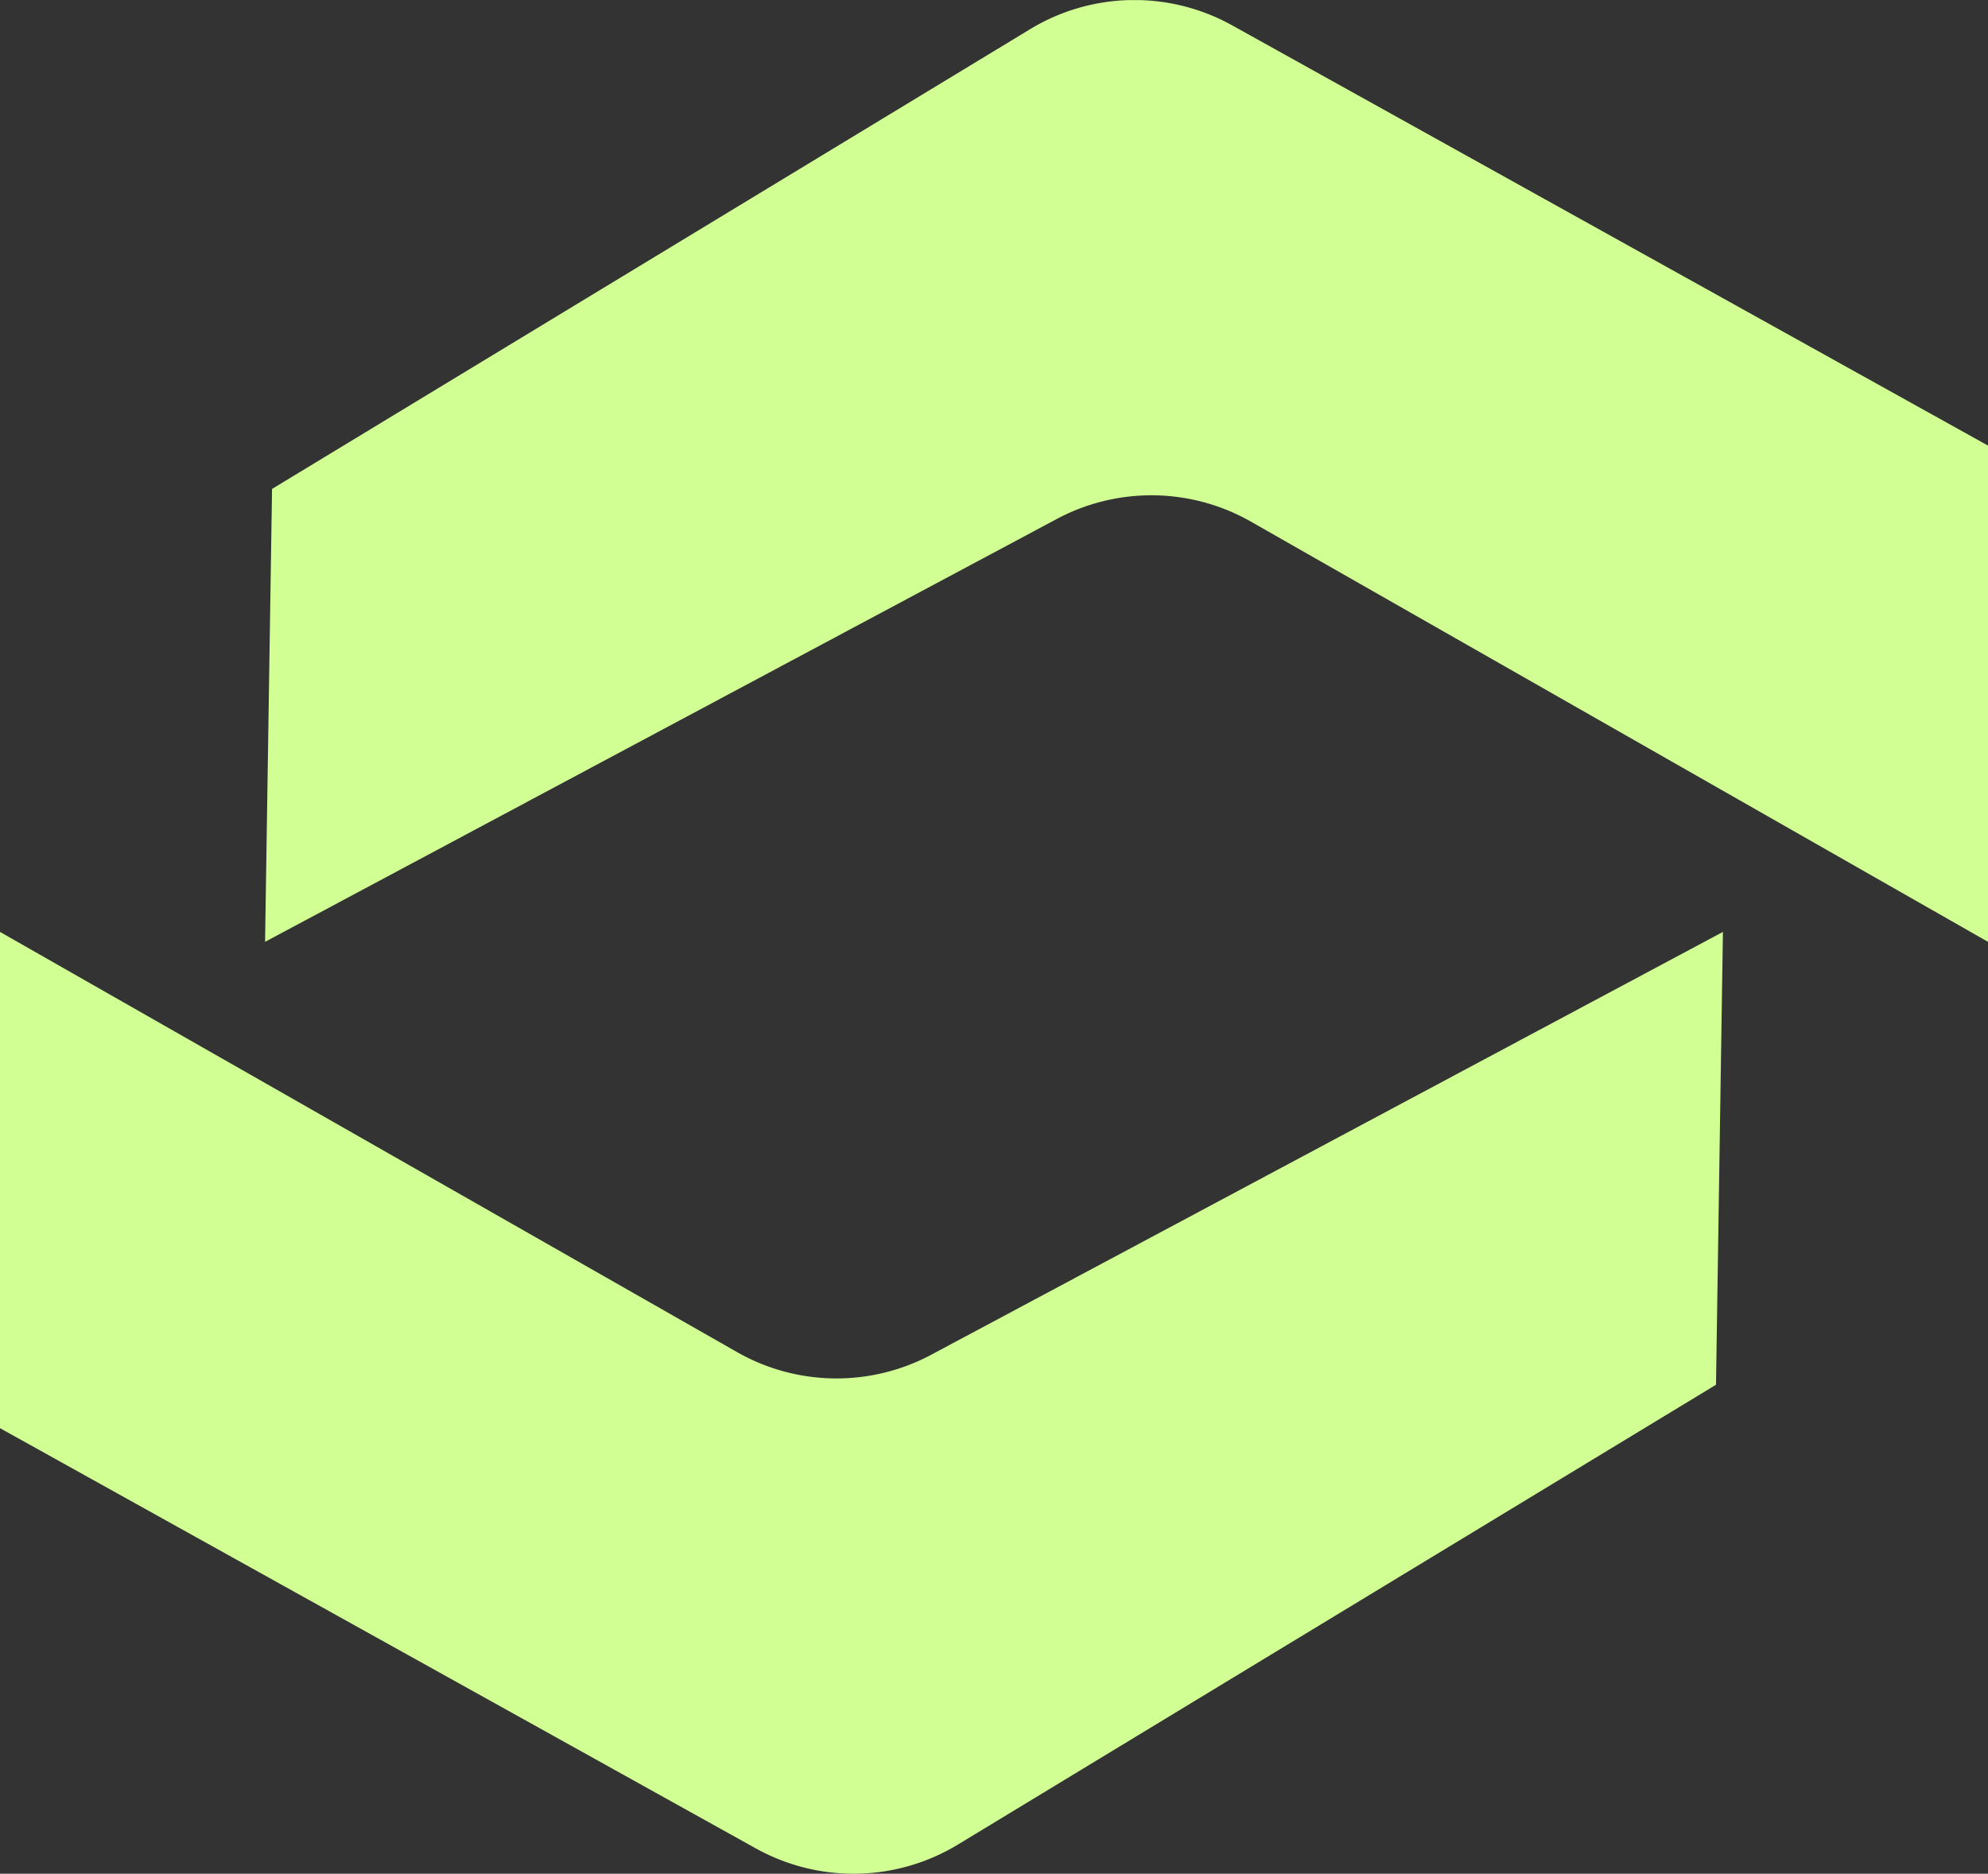 <svg xmlns="http://www.w3.org/2000/svg" xmlns:xlink="http://www.w3.org/1999/xlink" width="45.329" height="42.73" viewBox="0 0 45.329 42.73">
  <rect x="0" y="0" width="45.329" height="42.73" fill="#333333" stroke="none"/>
  <defs>
    <clipPath id="clip-path">
      <path id="Path_128" data-name="Path 128" d="M0-186.072H45.329V-228.8H0Z" transform="translate(0 228.802)" fill="none"/>
    </clipPath>
  </defs>
  <g id="Group_868" data-name="Group 868" clip-path="url(#clip-path)">
    <g id="Group_866" data-name="Group 866" transform="translate(6.044 0)">
      <path id="Path_126" data-name="Path 126" d="M0-93.529l18.041-9.637a4.585,4.585,0,0,1,4.453.063l16.792,9.575v-11.317l-17.223-9.577a4.586,4.586,0,0,0-4.633.089L.159-103.857Z" transform="translate(0 115.007)" fill="#d1ff93"/>
    </g>
    <g id="Group_867" data-name="Group 867" transform="translate(0 21.252)">
      <path id="Path_127" data-name="Path 127" d="M-171.073,0l-18.041,9.637a4.584,4.584,0,0,1-4.453-.063L-210.358,0V11.317l17.223,9.577a4.587,4.587,0,0,0,4.633-.09l17.271-10.477Z" transform="translate(210.358)" fill="#d1ff93"/>
    </g>
  </g>
</svg>
